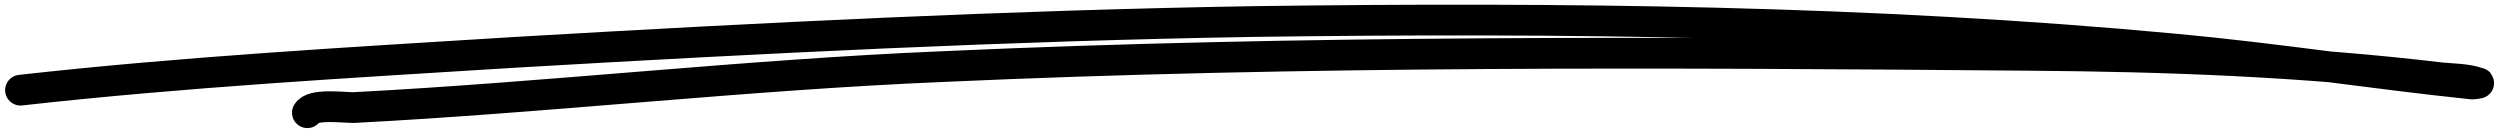 <?xml version="1.0" encoding="utf-8"?>
<!-- Generator: Adobe Illustrator 27.8.1, SVG Export Plug-In . SVG Version: 6.00 Build 0)  -->
<svg version="1.1" id="Calque_1" xmlns="http://www.w3.org/2000/svg" xmlns:xlink="http://www.w3.org/1999/xlink" x="0px" y="0px"
	 viewBox="0 0 244 13" style="enable-background:new 0 0 244 13;" xml:space="preserve">
<style type="text/css">
	.st11{fill:none;stroke:#000000;stroke-width:3;stroke-linecap:round;stroke-linejoin:round;}
</style>
<path class="st11" d="M2,8.8C18.1,7,34.3,6.1,50.4,5.1c24-1.4,48-2.6,72-3c30-0.4,60.1-0.1,90,2.7c9.7,0.9,19.3,2.4,28.9,3.4
	c0.2,0,0.8-0.1,0.6-0.1c-1.1-0.4-2.5-0.4-3.6-0.5C224.9,6,211.7,5.5,198,5.4c-35.3-0.3-70.7-0.5-106,1.1c-19.2,0.8-38.3,3-57.5,4
	c-1,0-4-0.4-4.5,0.5"/>
</svg>
